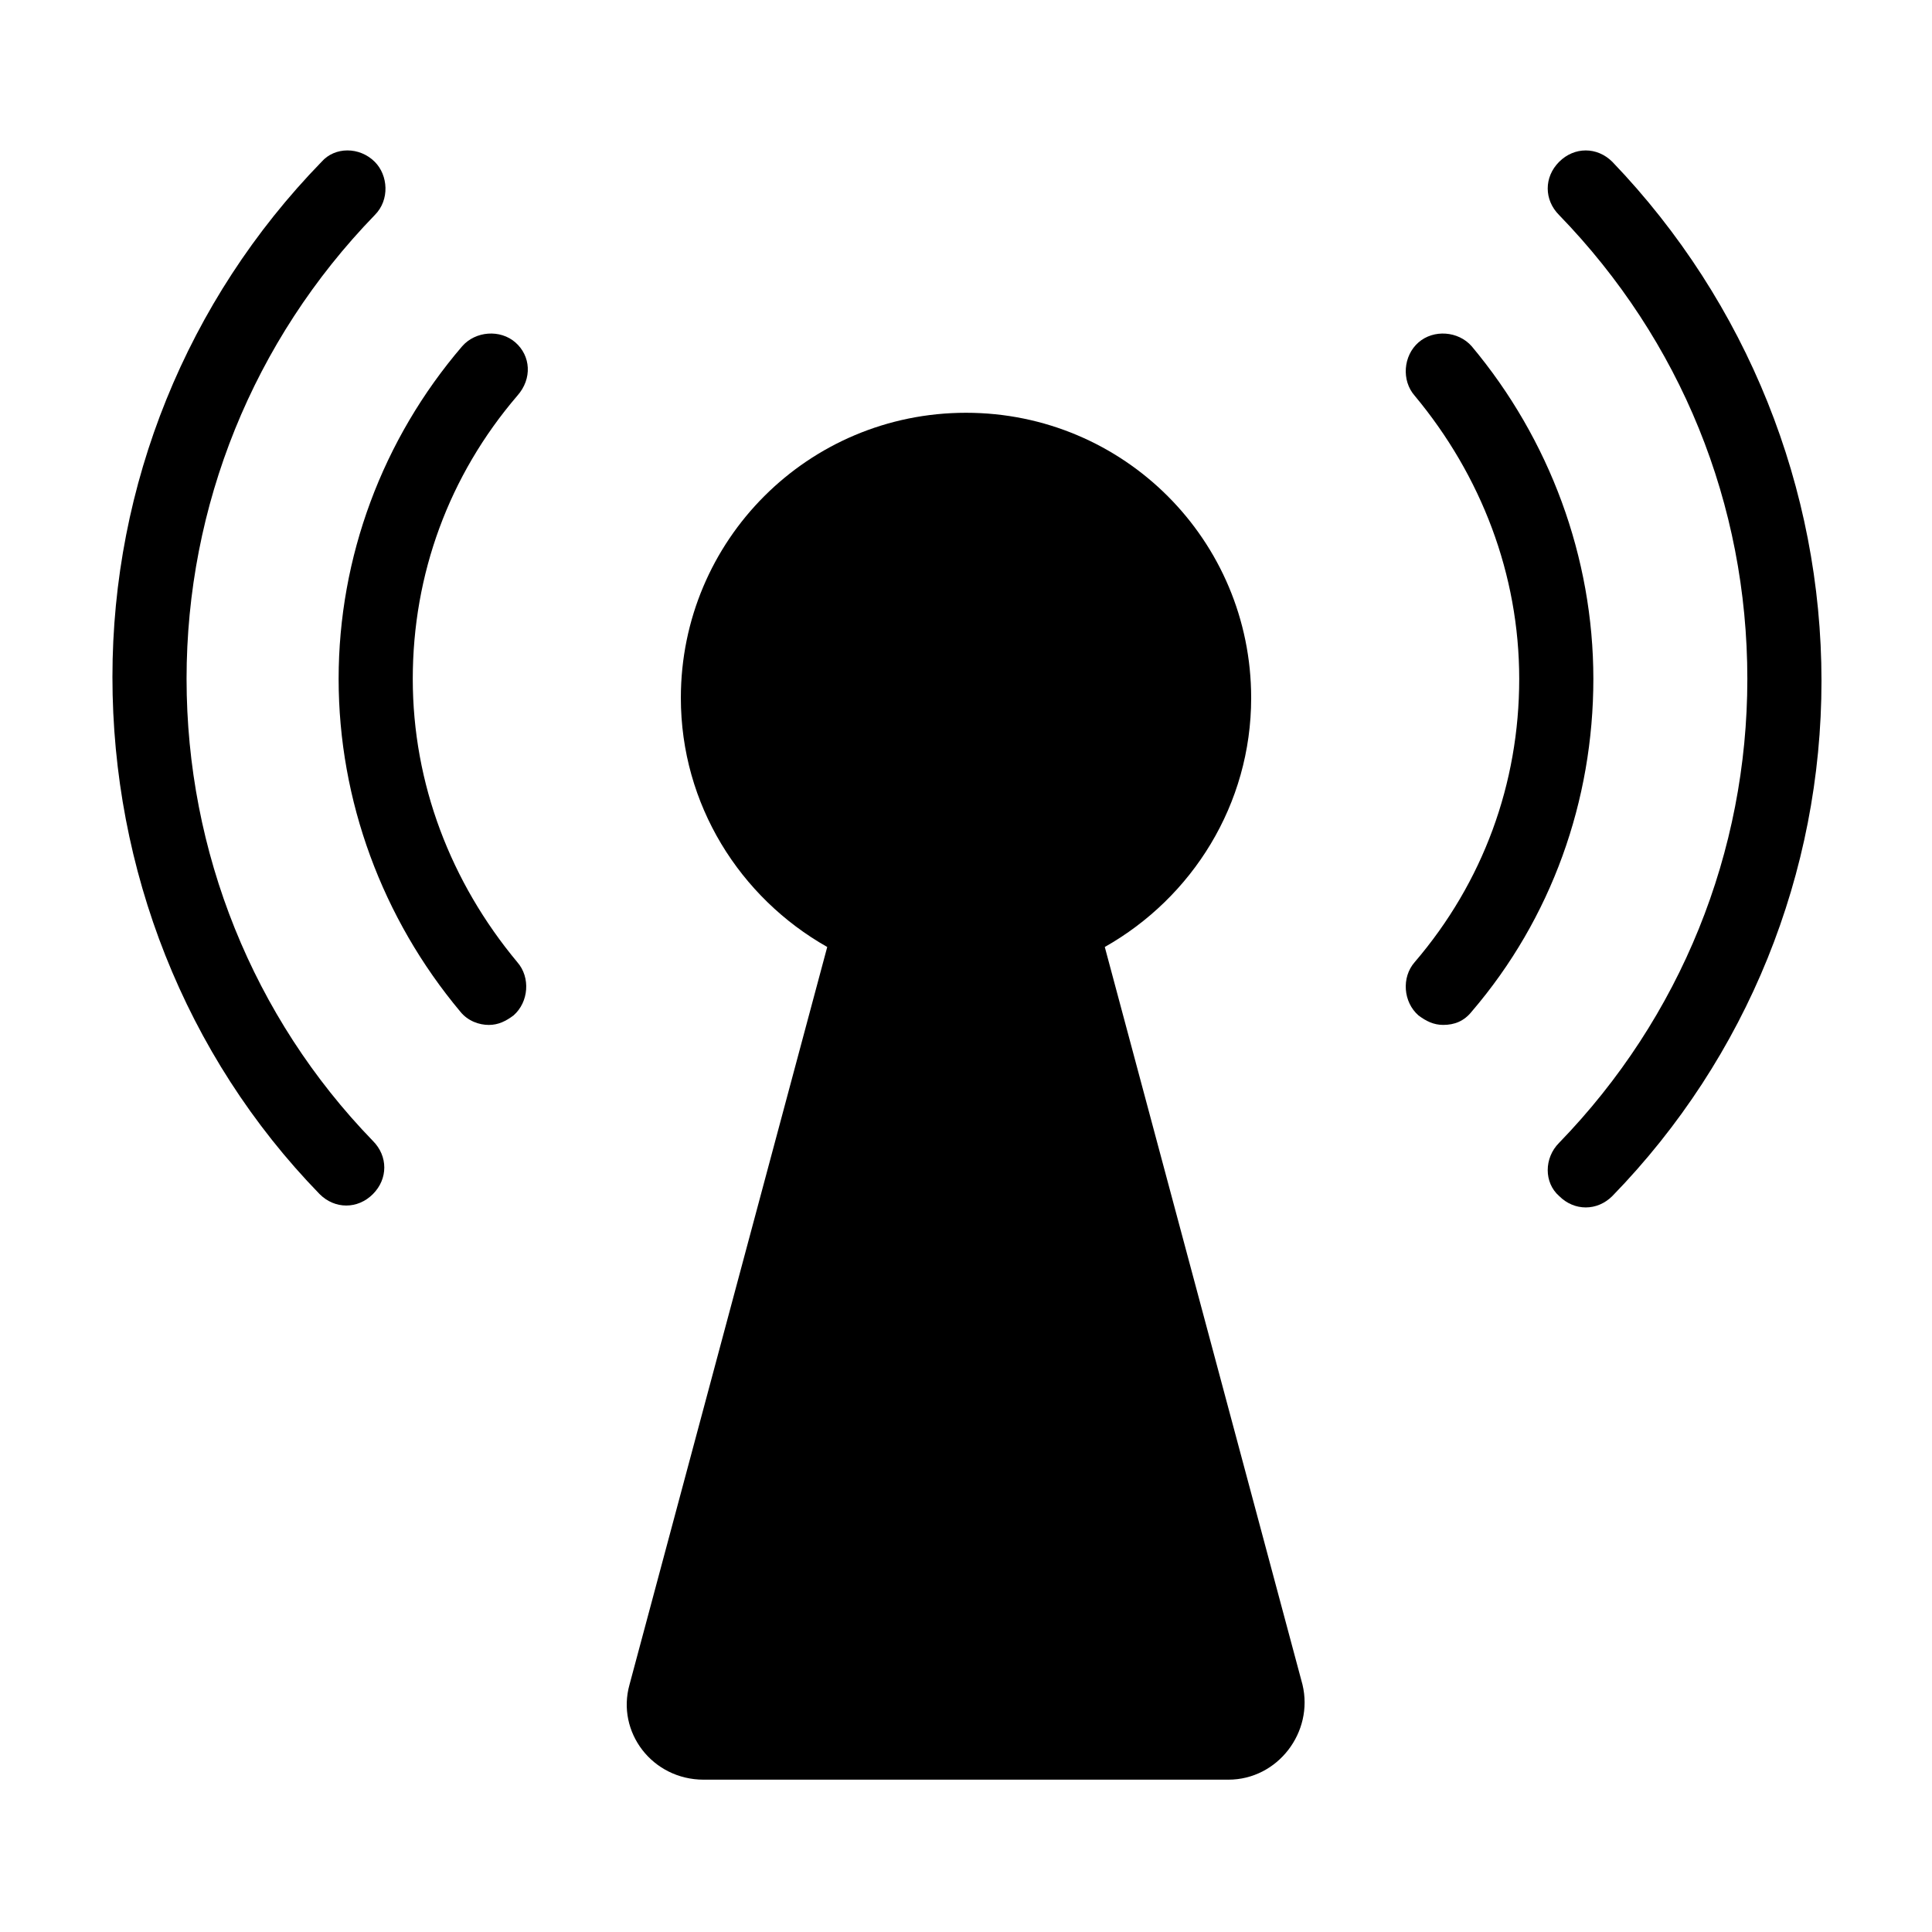 <?xml version="1.0" encoding="UTF-8"?>
<!-- Uploaded to: ICON Repo, www.svgrepo.com, Generator: ICON Repo Mixer Tools -->
<svg fill="#000000" width="800px" height="800px" version="1.1" viewBox="144 144 512 512" xmlns="http://www.w3.org/2000/svg">
 <g>
  <path d="m436.78 394.96c23.176-13.098 38.793-37.785 38.793-66 0-41.816-33.754-75.57-75.57-75.57s-75.57 33.754-75.57 75.57c0 28.215 15.617 52.898 38.793 66l-52.398 195.48c-3.527 12.594 6.047 25.191 19.648 25.191h139.05c13.098 0 22.672-12.594 19.648-25.191z"/>
  <path d="m280.59 234.75c-4.031-3.527-10.578-3.023-14.105 1.008-21.16 24.684-32.746 55.922-32.746 88.164s11.586 63.48 32.242 88.168c2.016 2.519 5.039 3.527 7.559 3.527s4.535-1.008 6.551-2.519c4.031-3.527 4.535-10.078 1.008-14.105-17.633-21.16-27.711-47.359-27.711-75.066 0-27.711 9.574-53.906 27.711-75.066 4.027-4.539 3.523-10.582-0.508-14.109z"/>
  <path d="m534.01 235.76c-3.527-4.031-10.078-4.535-14.105-1.008-4.031 3.527-4.535 10.078-1.008 14.105 17.633 21.16 27.711 47.359 27.711 75.066 0 27.711-9.574 53.906-27.711 75.066-3.527 4.031-3.023 10.578 1.008 14.105 2.016 1.512 4.031 2.519 6.551 2.519 3.023 0 5.543-1.008 7.559-3.527 21.16-24.688 32.242-55.922 32.242-88.168-0.004-32.238-11.59-63.477-32.246-88.16z"/>
  <path d="m193.44 323.92c0-45.848 17.633-89.68 49.879-122.93 4.031-4.031 3.527-10.578 0-14.105-4.031-4.031-10.578-4.031-14.105 0-35.77 36.777-55.418 85.648-55.418 136.53-0.004 50.887 19.141 100.26 54.91 137.04 2.016 2.016 4.535 3.023 7.055 3.023 2.519 0 5.039-1.008 7.055-3.023 4.031-4.031 4.031-10.078 0-14.105-31.742-32.75-49.375-76.582-49.375-122.43z"/>
  <path d="m571.29 186.89c-4.031-4.031-10.078-4.031-14.105 0-4.031 4.031-4.031 10.078 0 14.105 32.242 33.25 49.879 76.578 49.879 122.93 0 45.848-17.633 89.68-49.879 122.93-4.031 4.031-4.031 10.578 0 14.105 2.016 2.016 4.535 3.023 7.055 3.023 2.519 0 5.039-1.008 7.055-3.023 35.77-36.777 55.418-85.648 55.418-136.53-0.004-50.883-19.652-100.26-55.422-137.54z"/>
 </g>
</svg>